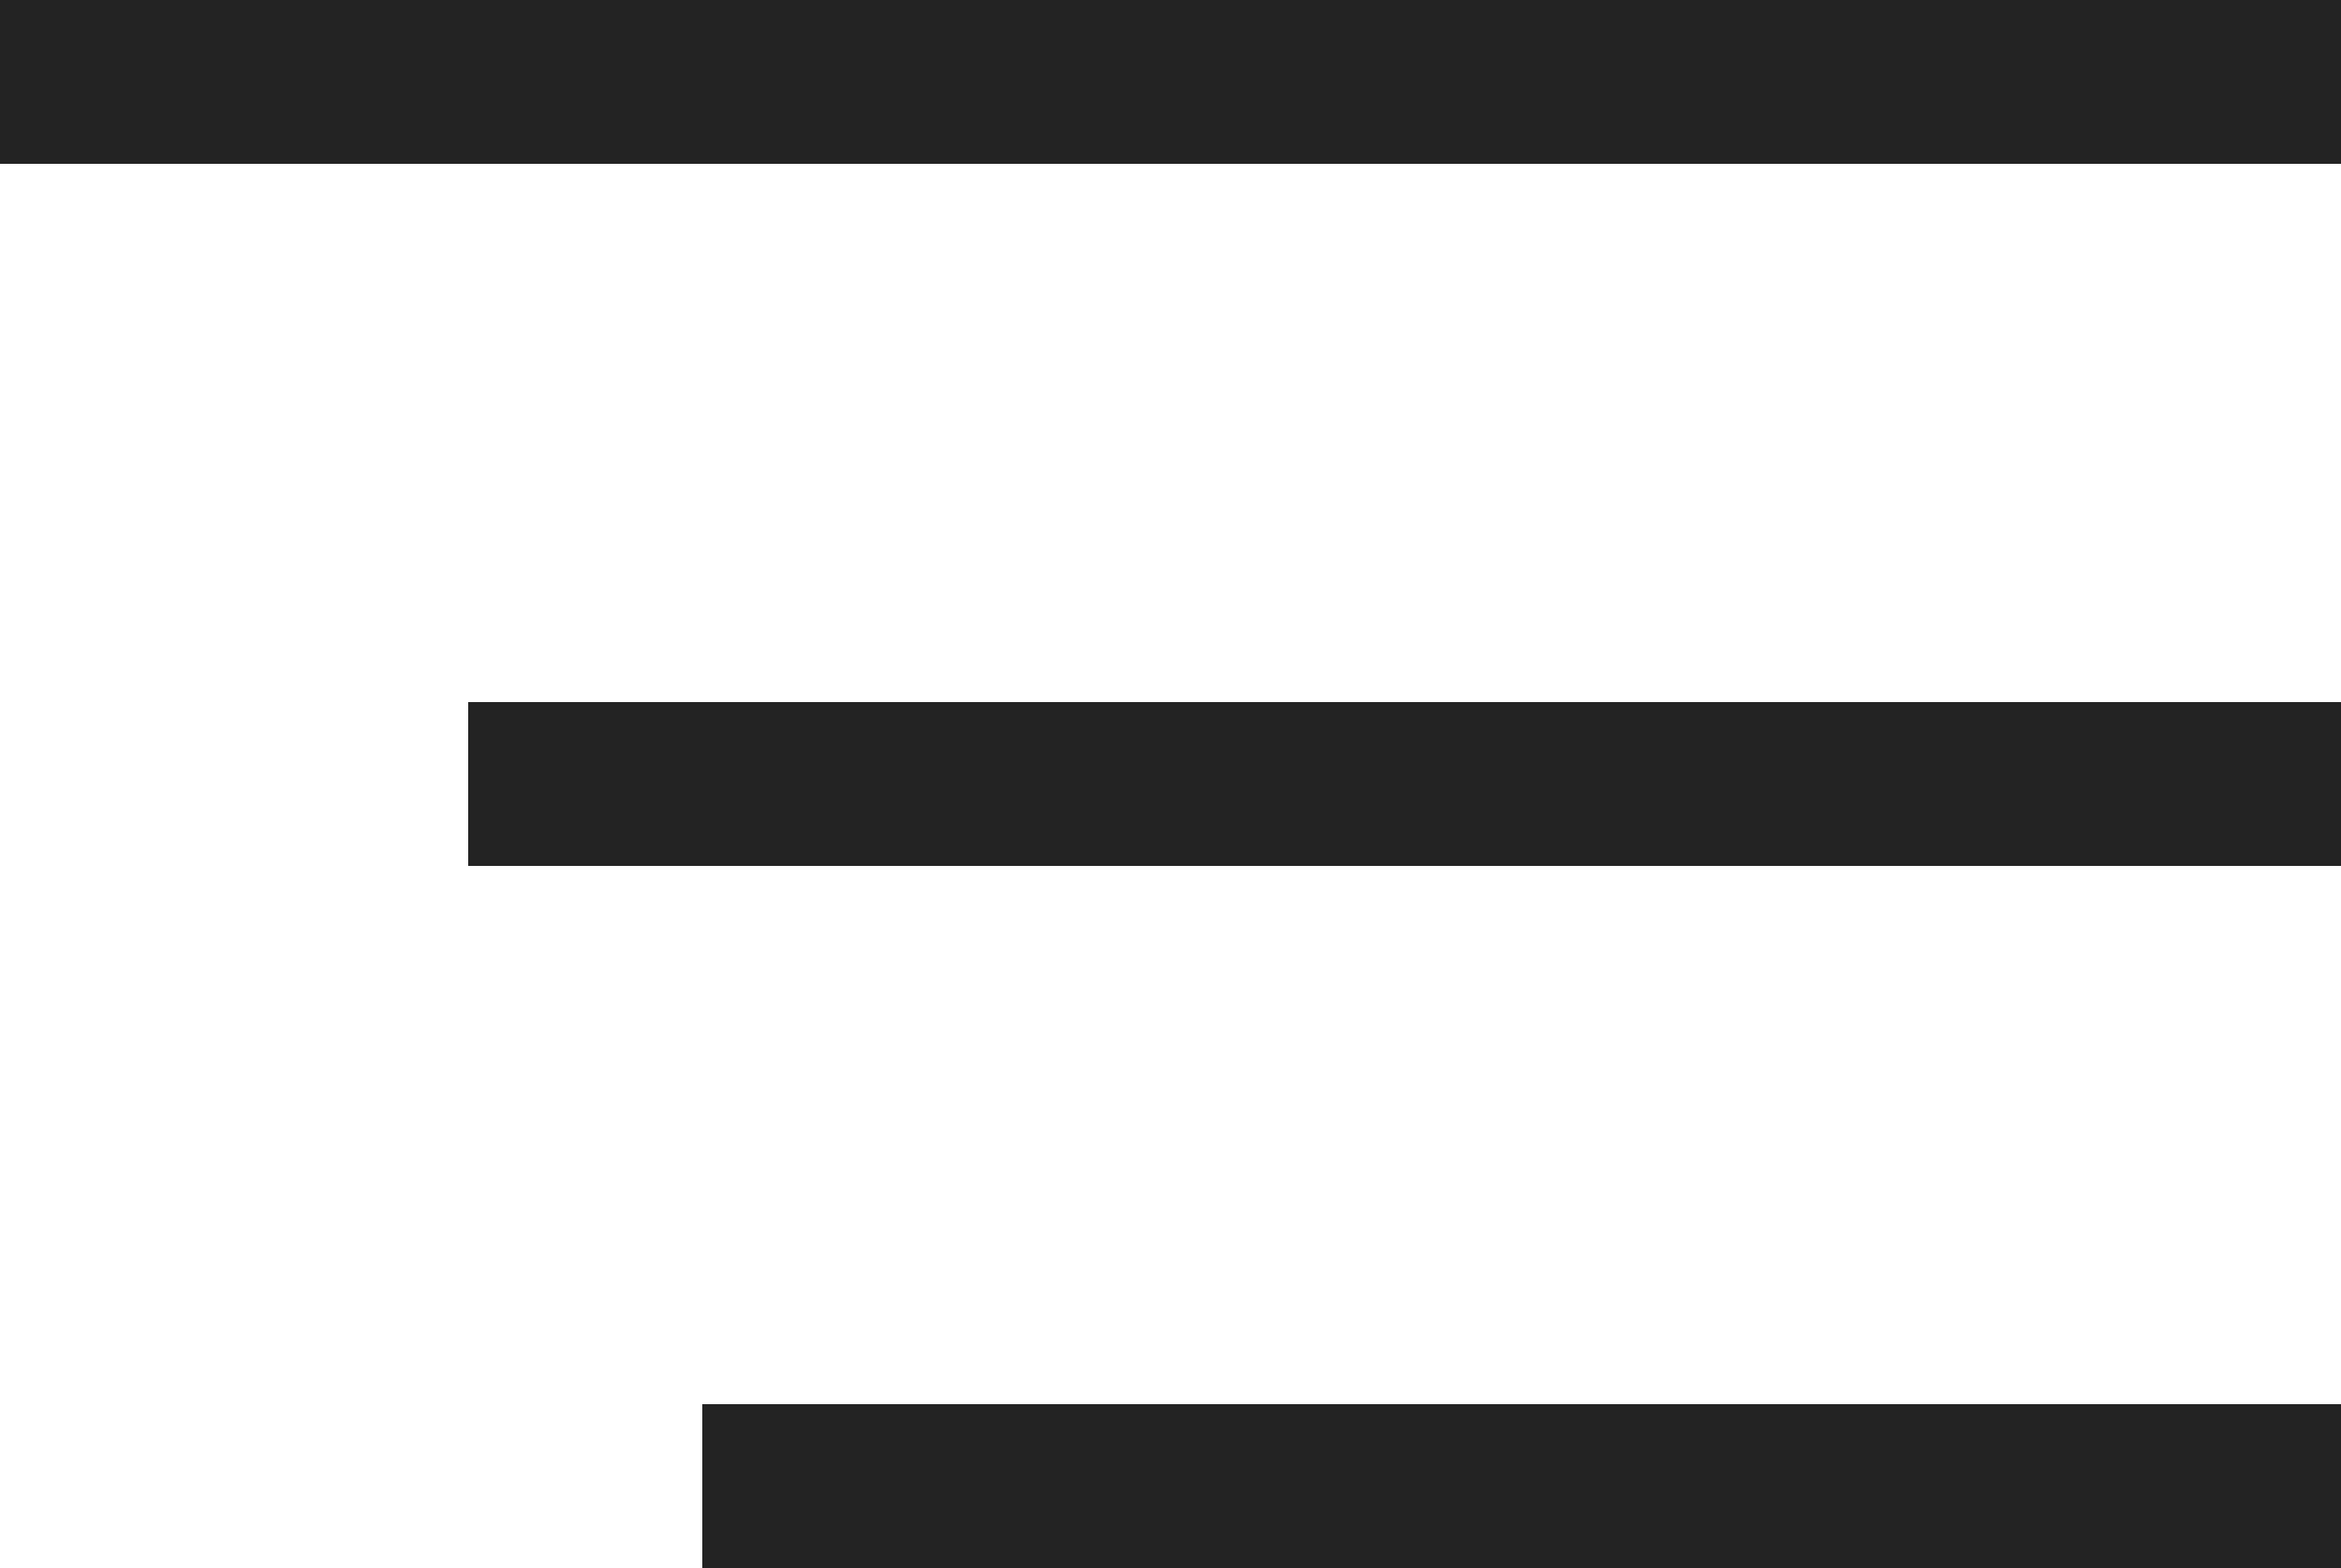<svg xmlns="http://www.w3.org/2000/svg" width="20" height="13.4" viewBox="0 0 20 13.4">
  <g id="hamburger_icon" transform="translate(-331 -27)">
    <rect id="Rectangle_38" data-name="Rectangle 38" width="20" height="1.4" transform="translate(331 27)" fill="#232323"/>
    <rect id="Rectangle_39" data-name="Rectangle 39" width="16" height="1.4" transform="translate(335 33)" fill="#232323"/>
    <rect id="Rectangle_40" data-name="Rectangle 40" width="14" height="1.4" transform="translate(337 39)" fill="#232323"/>
  </g>
</svg>